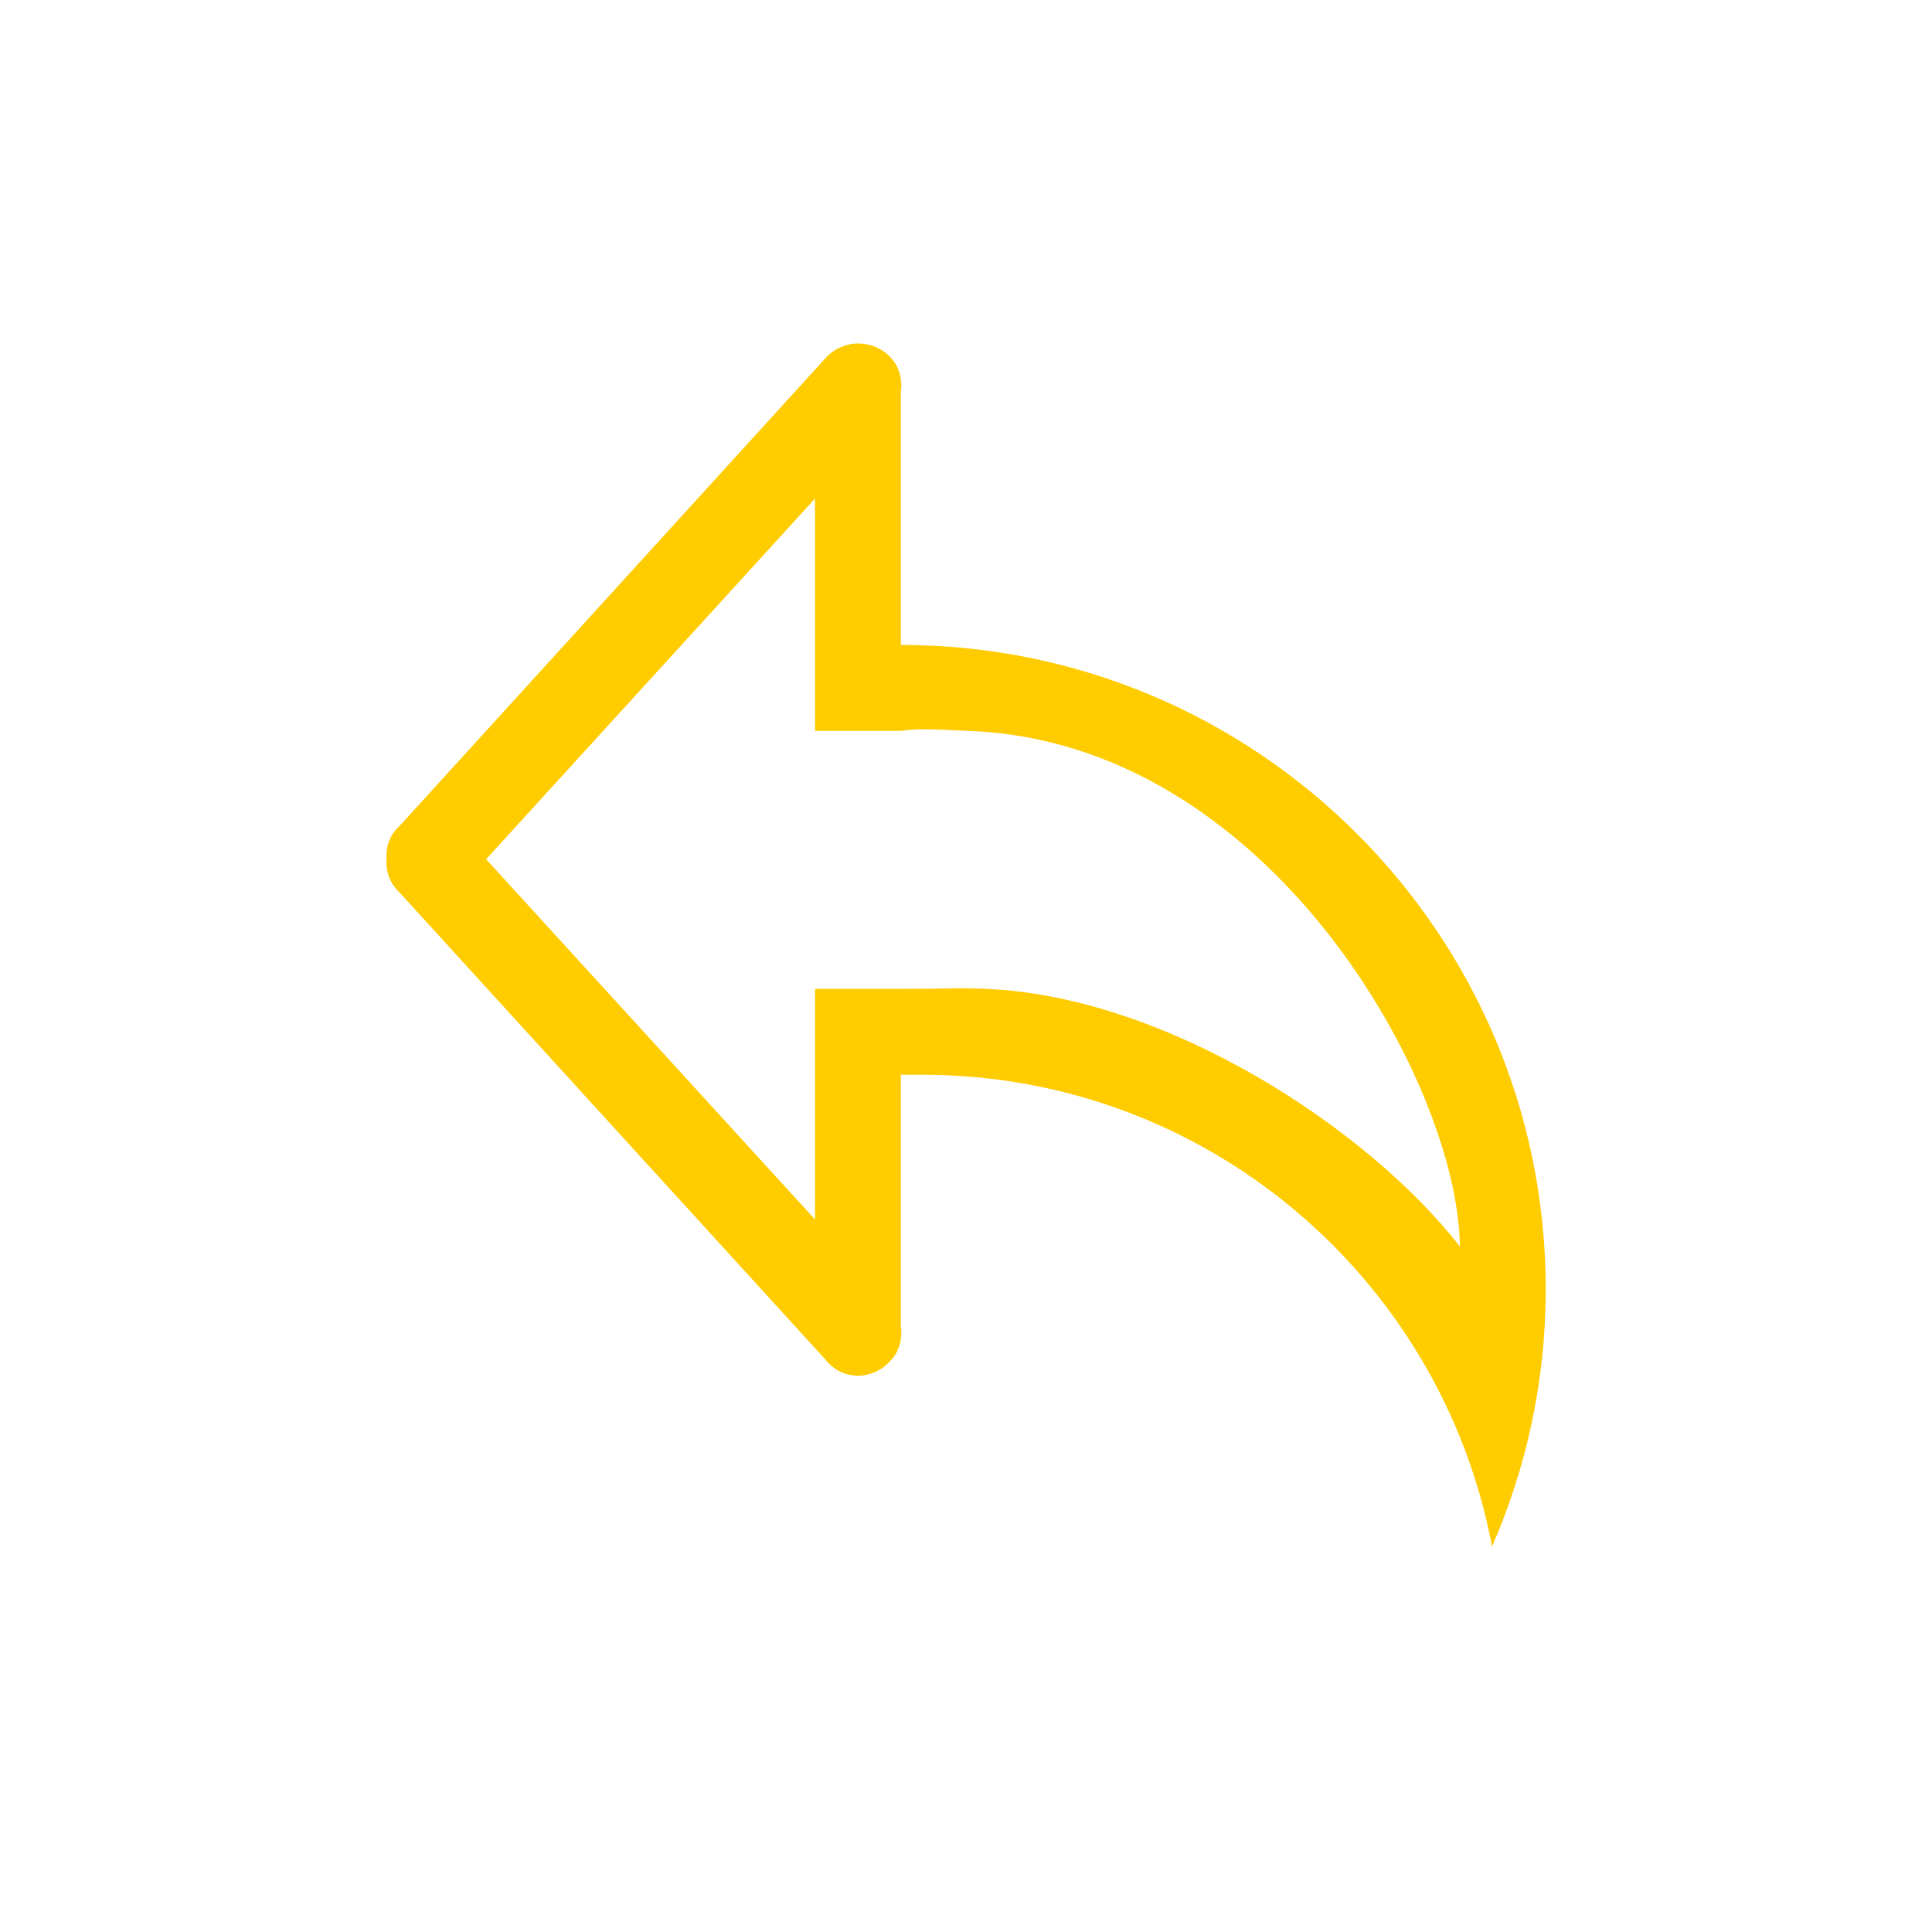 <?xml version="1.0" encoding="UTF-8"?>
<svg width="45px" height="45px" viewBox="0 0 45 45" version="1.1" xmlns="http://www.w3.org/2000/svg" xmlns:xlink="http://www.w3.org/1999/xlink">
    <!-- Generator: Sketch 51.2 (57519) - http://www.bohemiancoding.com/sketch -->
    <title>sharey</title>
    <desc>Created with Sketch.</desc>
    <defs></defs>
    <g id="Page-1" stroke="none" stroke-width="1" fill="none" fill-rule="evenodd">
        <g id="share" transform="translate(9, 8)" fill="#FFCC00" fill-rule="nonzero">
            <path d="M13.513,9.023 C12.993,9.003 12.483,8.953 11.983,9.023 L9.983,9.023 L9.983,8.023 L9.983,7.023 L9.983,3.613 L2.323,12.013 L9.983,20.404 L9.983,17.033 L9.983,16.033 L9.983,15.033 L11.983,15.033 C13.073,15.033 13.333,15.004 13.983,15.033 C18.163,15.215 22.843,18.263 25.003,21.033 C24.973,17.273 20.583,9.243 13.513,9.023 Z M25.753,28.023 C24.573,21.763 19.083,17.033 12.483,17.033 L11.983,17.033 L11.983,22.904 C12.023,23.193 11.943,23.504 11.713,23.724 L11.703,23.734 C11.523,23.923 11.263,24.043 10.983,24.043 C10.673,24.043 10.403,23.895 10.223,23.664 L0.293,12.773 C0.073,12.564 -0.017,12.283 0.003,12.013 C-0.017,11.734 0.073,11.452 0.293,11.253 L10.273,0.292 C10.673,-0.097 11.313,-0.097 11.713,0.292 C11.943,0.522 12.023,0.823 11.983,1.122 L11.983,7.022 C20.283,7.022 27.003,13.743 27.003,22.032 C27.003,24.163 26.553,26.183 25.753,28.023 Z" id="Shape"></path>
        </g>
    </g>
</svg>